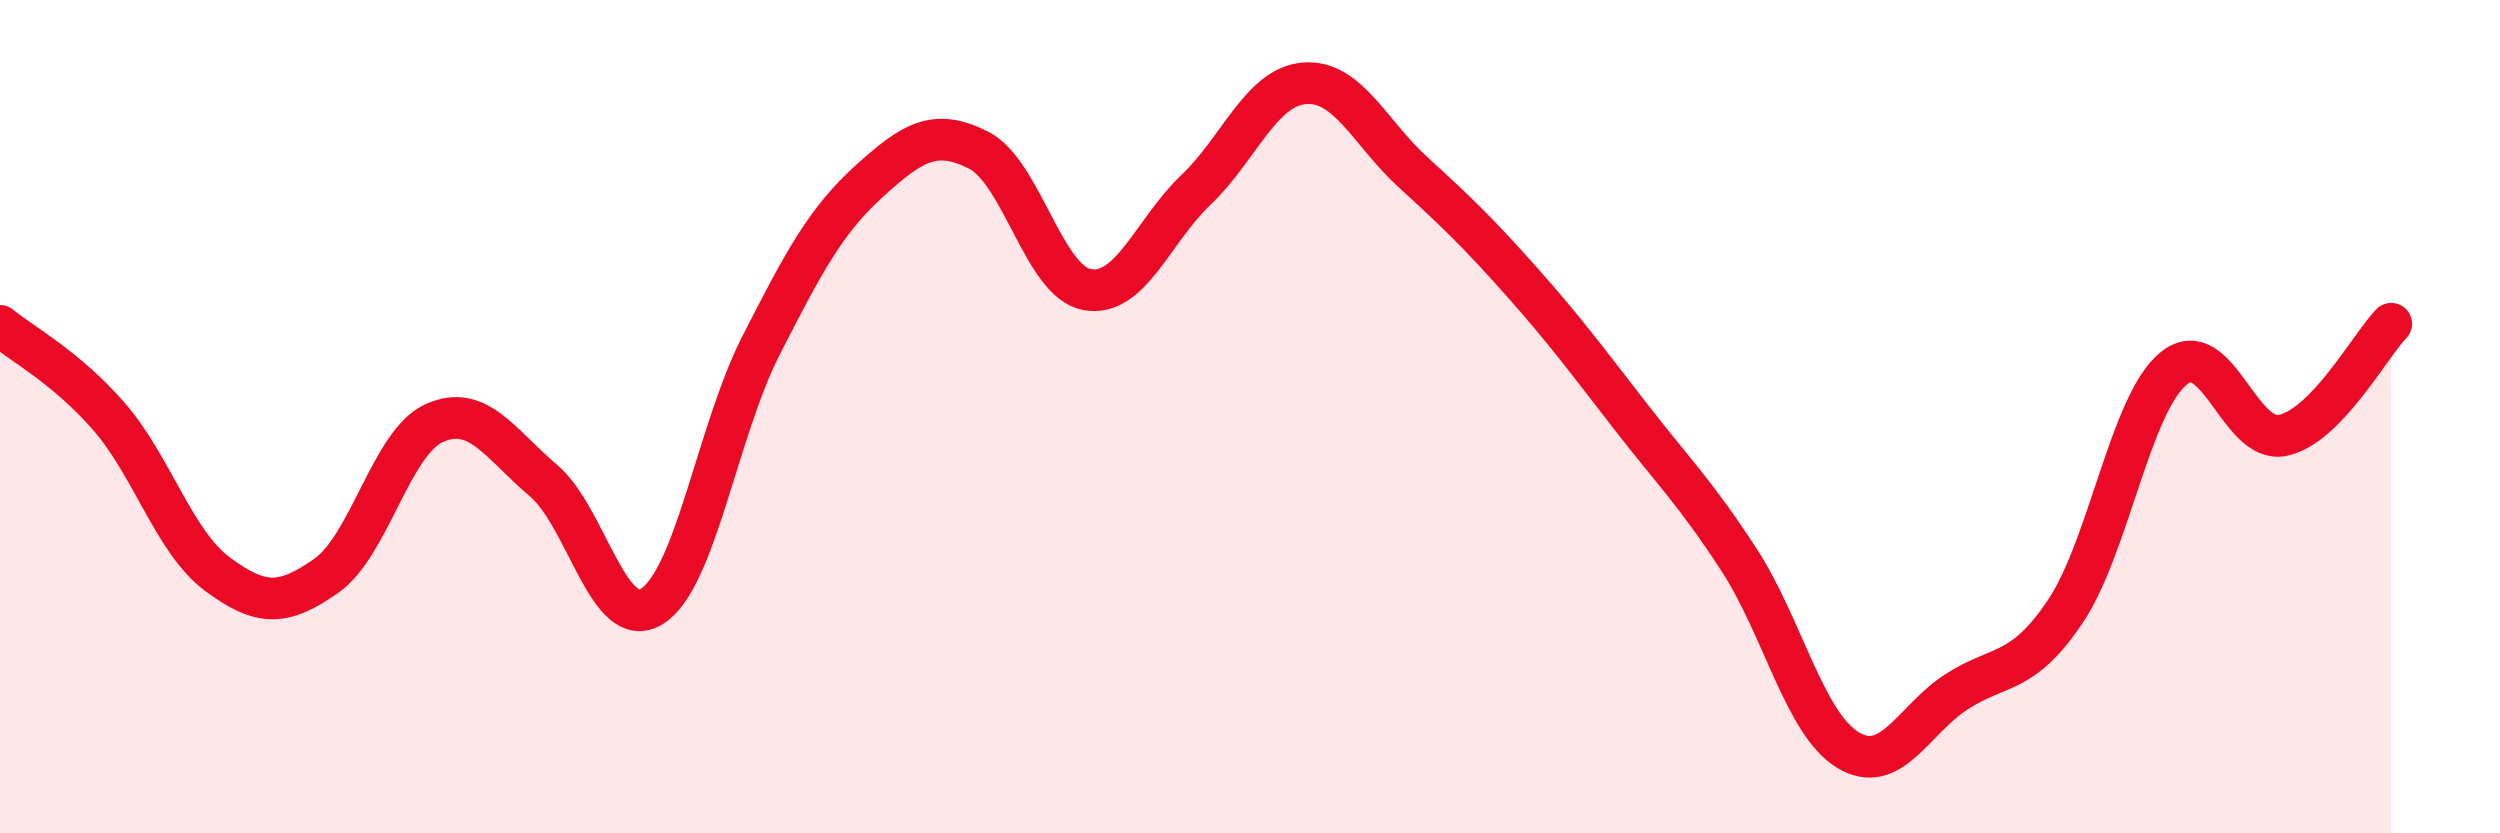 
    <svg width="60" height="20" viewBox="0 0 60 20" xmlns="http://www.w3.org/2000/svg">
      <path
        d="M 0,7.82 C 0.52,8.25 1.57,8.8 2.61,9.99 C 3.65,11.18 4.18,13.01 5.22,13.78 C 6.26,14.55 6.79,14.55 7.83,13.82 C 8.87,13.09 9.39,10.61 10.43,10.15 C 11.47,9.69 12,10.65 13.04,11.53 C 14.08,12.41 14.61,15.2 15.65,14.55 C 16.69,13.9 17.22,10.34 18.26,8.3 C 19.3,6.26 19.83,5.28 20.87,4.34 C 21.91,3.4 22.44,3.08 23.48,3.6 C 24.52,4.12 25.05,6.76 26.09,6.95 C 27.13,7.14 27.66,5.55 28.7,4.56 C 29.74,3.57 30.26,2.09 31.3,2 C 32.34,1.91 32.87,3.18 33.91,4.13 C 34.95,5.08 35.48,5.59 36.52,6.76 C 37.56,7.93 38.09,8.65 39.13,9.99 C 40.17,11.33 40.7,11.84 41.74,13.44 C 42.78,15.04 43.31,17.37 44.35,18 C 45.39,18.63 45.92,17.27 46.96,16.6 C 48,15.93 48.53,16.22 49.57,14.67 C 50.61,13.12 51.13,9.68 52.17,8.84 C 53.21,8 53.74,10.66 54.78,10.45 C 55.82,10.24 56.87,8.31 57.39,7.77L57.39 20L0 20Z"
        fill="#EB0A25"
        opacity="0.1"
        stroke-linecap="round"
        stroke-linejoin="round"
      />
      <path
        d="M 0,7.82 C 0.52,8.25 1.57,8.8 2.61,9.99 C 3.65,11.18 4.18,13.01 5.22,13.78 C 6.26,14.55 6.79,14.55 7.83,13.82 C 8.87,13.09 9.39,10.61 10.43,10.15 C 11.47,9.69 12,10.65 13.04,11.53 C 14.08,12.41 14.61,15.2 15.65,14.55 C 16.69,13.9 17.22,10.34 18.26,8.3 C 19.3,6.26 19.83,5.28 20.87,4.34 C 21.91,3.4 22.44,3.08 23.48,3.6 C 24.52,4.12 25.05,6.76 26.09,6.95 C 27.13,7.14 27.66,5.55 28.7,4.56 C 29.74,3.57 30.26,2.09 31.3,2 C 32.34,1.91 32.87,3.18 33.91,4.13 C 34.95,5.08 35.48,5.59 36.52,6.76 C 37.56,7.93 38.09,8.65 39.13,9.99 C 40.17,11.33 40.7,11.84 41.74,13.44 C 42.78,15.04 43.31,17.37 44.35,18 C 45.39,18.63 45.92,17.27 46.96,16.6 C 48,15.93 48.53,16.22 49.57,14.67 C 50.61,13.12 51.13,9.68 52.17,8.84 C 53.21,8 53.74,10.66 54.78,10.45 C 55.82,10.24 56.87,8.31 57.39,7.77"
        stroke="#EB0A25"
        stroke-width="1"
        fill="none"
        stroke-linecap="round"
        stroke-linejoin="round"
      />
    </svg>
  
